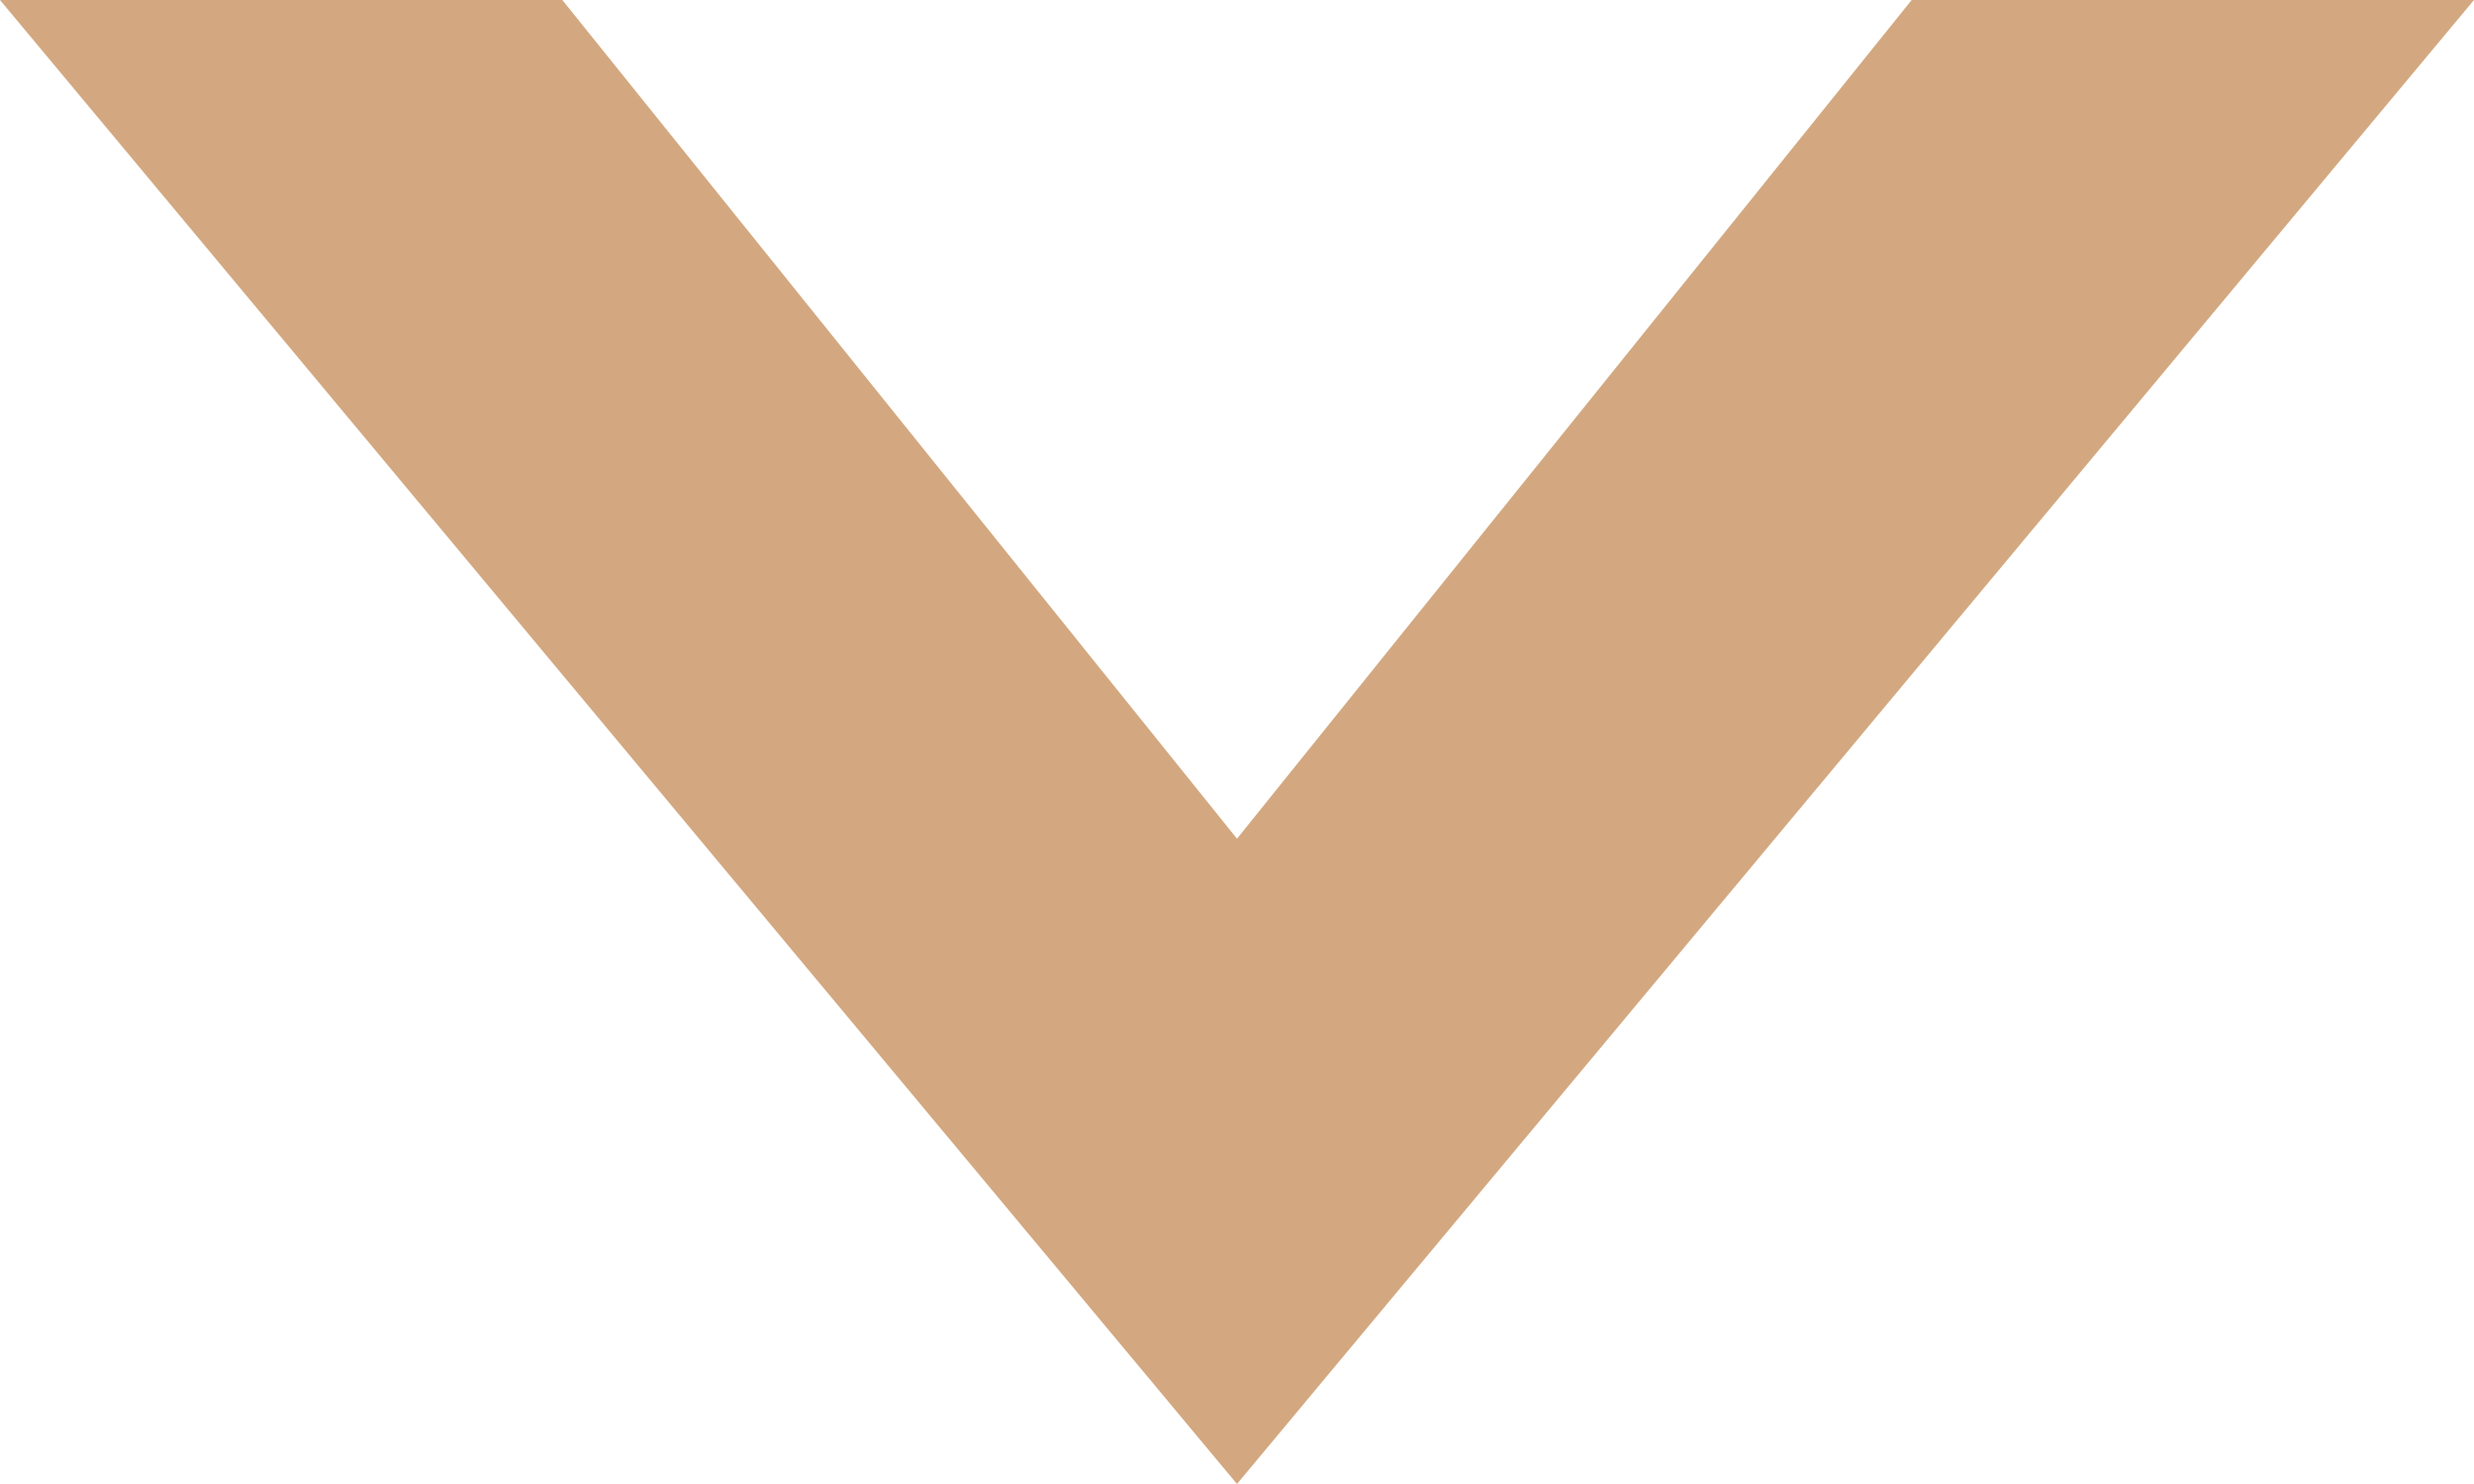 <svg width="10" height="6" viewBox="0 0 10 6" fill="none" xmlns="http://www.w3.org/2000/svg">
<path d="M5 6L10 0L7.727 -9.93441e-08L5 3.391L2.273 -3.3777e-07L0 -4.37114e-07L5 6Z" fill="#D3A880"/>
</svg>
